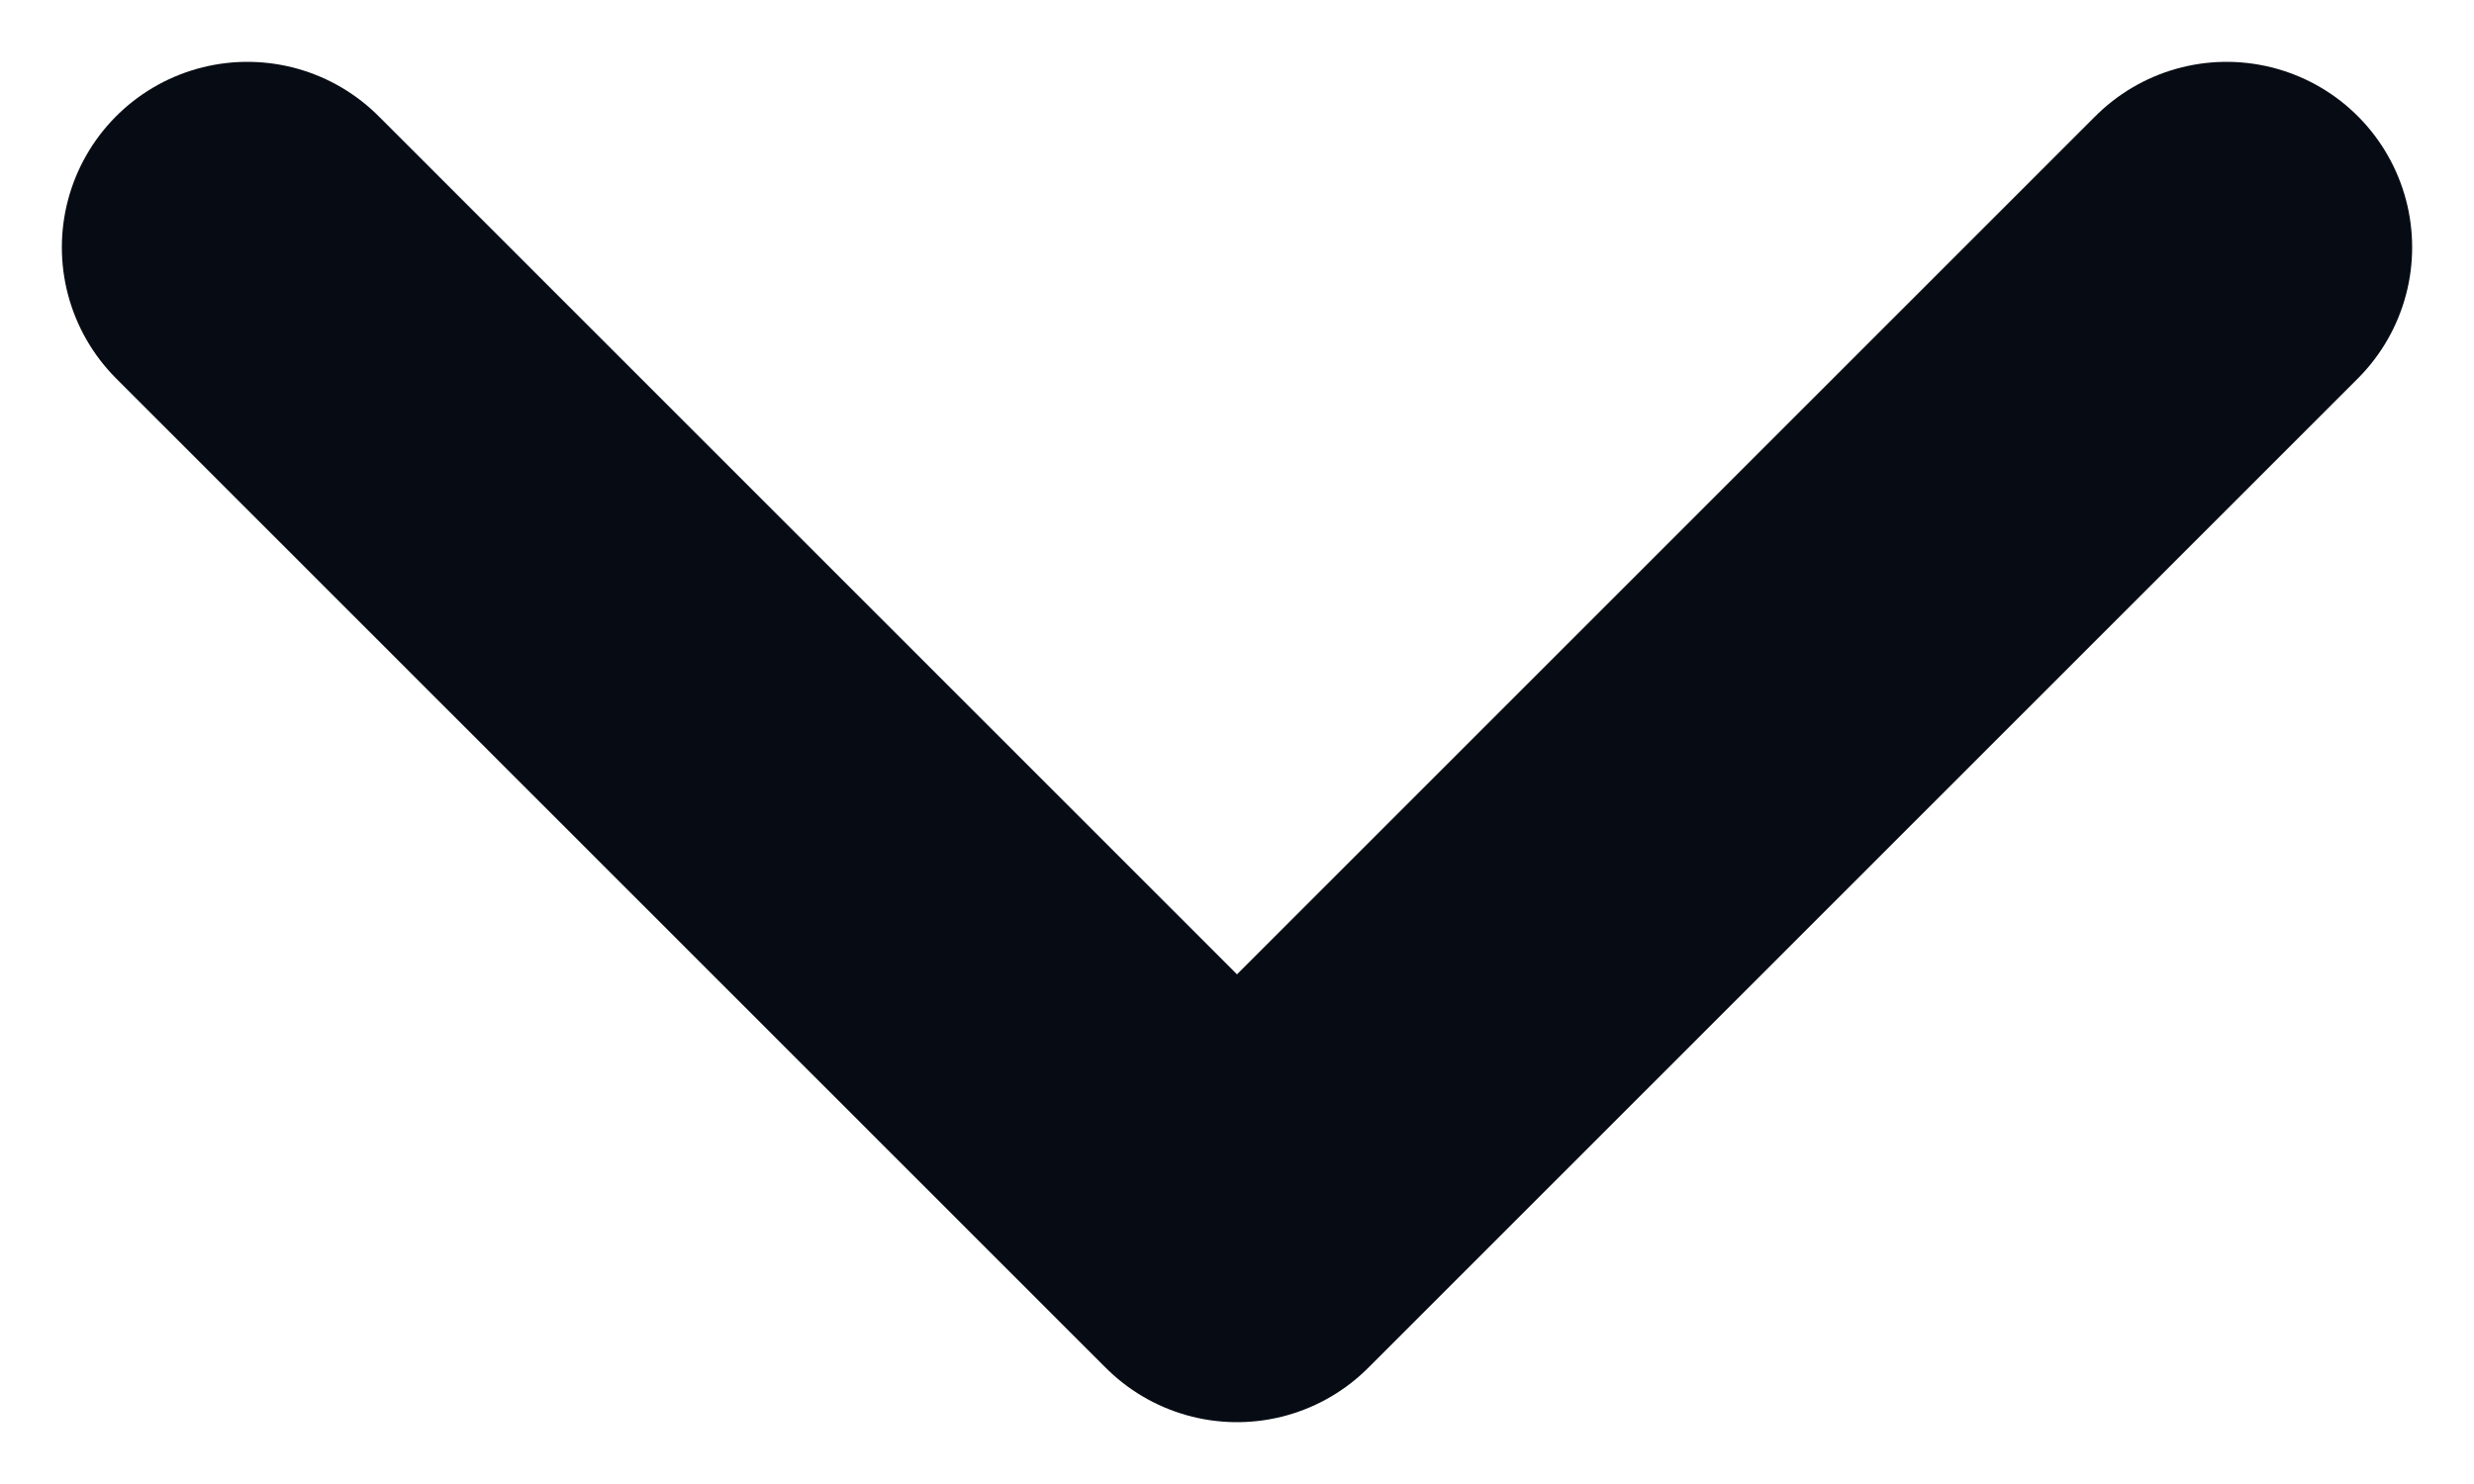 <svg width="10" height="6" viewBox="0 0 10 6" fill="none" xmlns="http://www.w3.org/2000/svg">
<path d="M1 1L5 5L9 1" stroke="#070C14" stroke-width="1.5" stroke-linecap="round" stroke-linejoin="round"/>
</svg>

